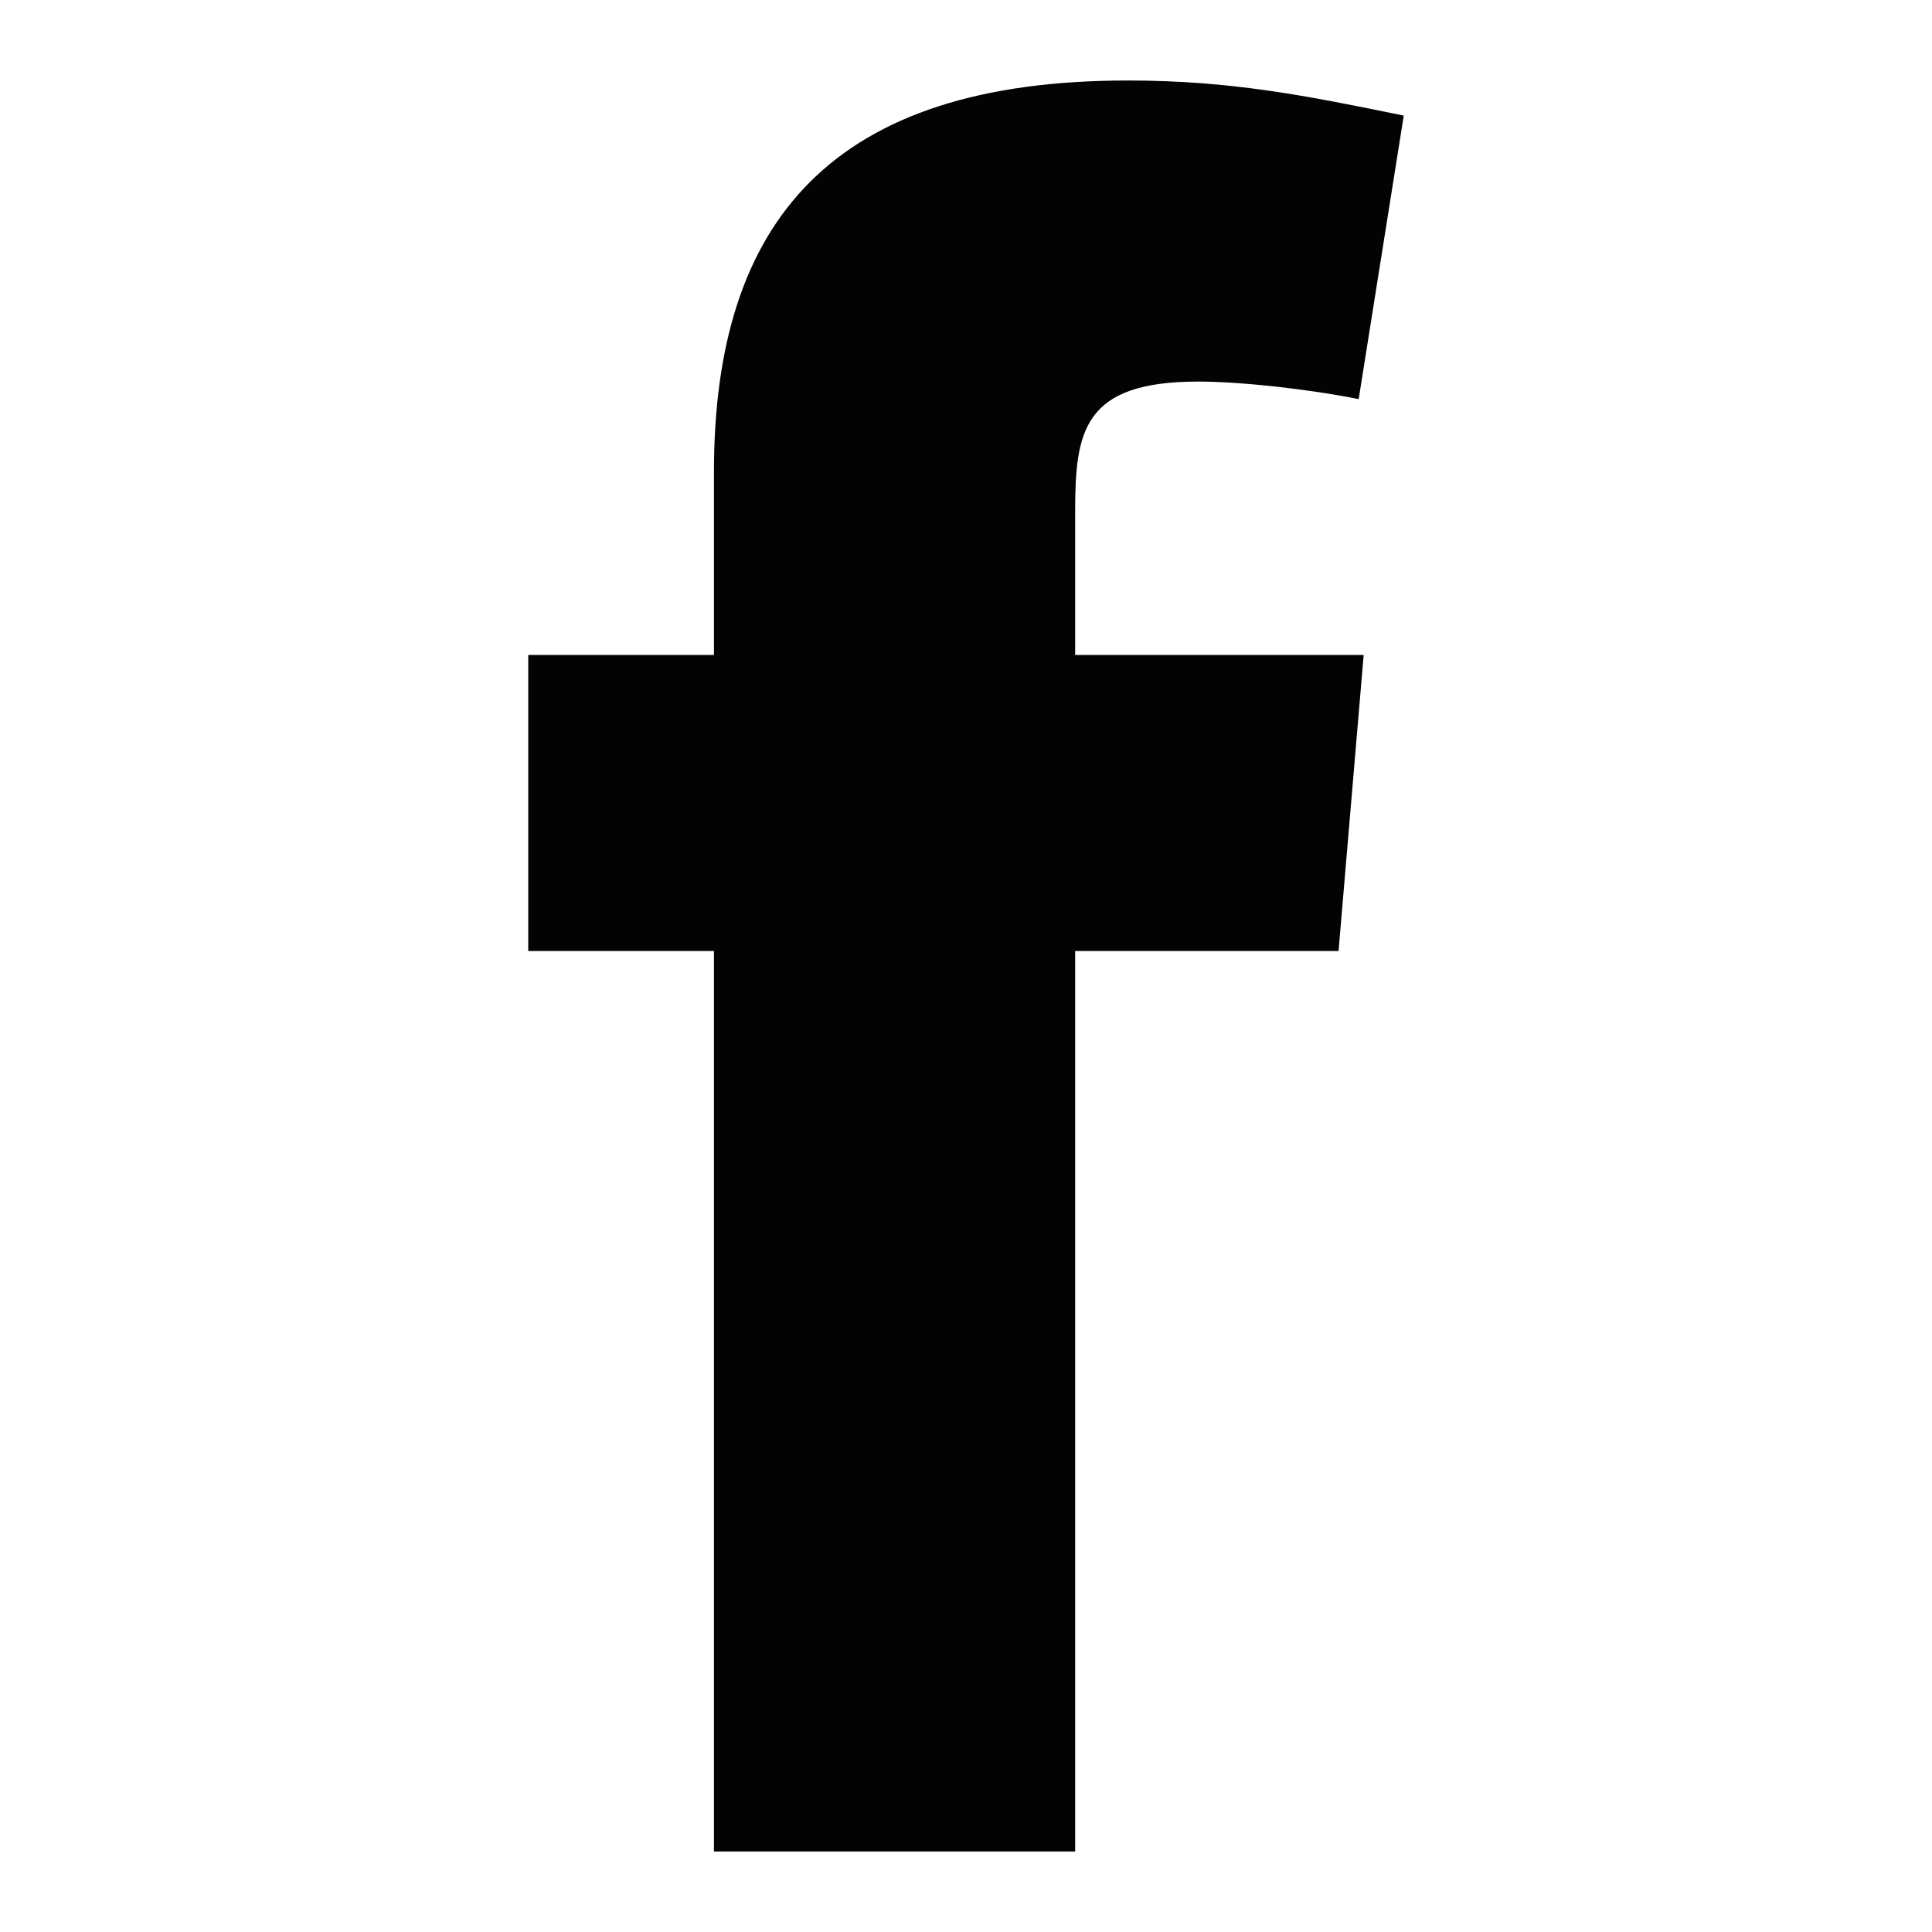 <svg width="24" height="24" viewBox="0 0 24 24" fill="none" xmlns="http://www.w3.org/2000/svg">
<path fill-rule="evenodd" clip-rule="evenodd" d="M16.878 4.958C16.254 4.833 15.412 4.74 14.883 4.74C13.449 4.74 13.356 5.363 13.356 6.361V8.136H16.94L16.628 11.814H13.356V23H8.869V11.814H6.562V8.136H8.869V5.861C8.869 2.745 10.333 1 14.01 1C15.288 1 16.223 1.187 17.438 1.436L16.878 4.958Z" fill="#030303"/>
</svg>
